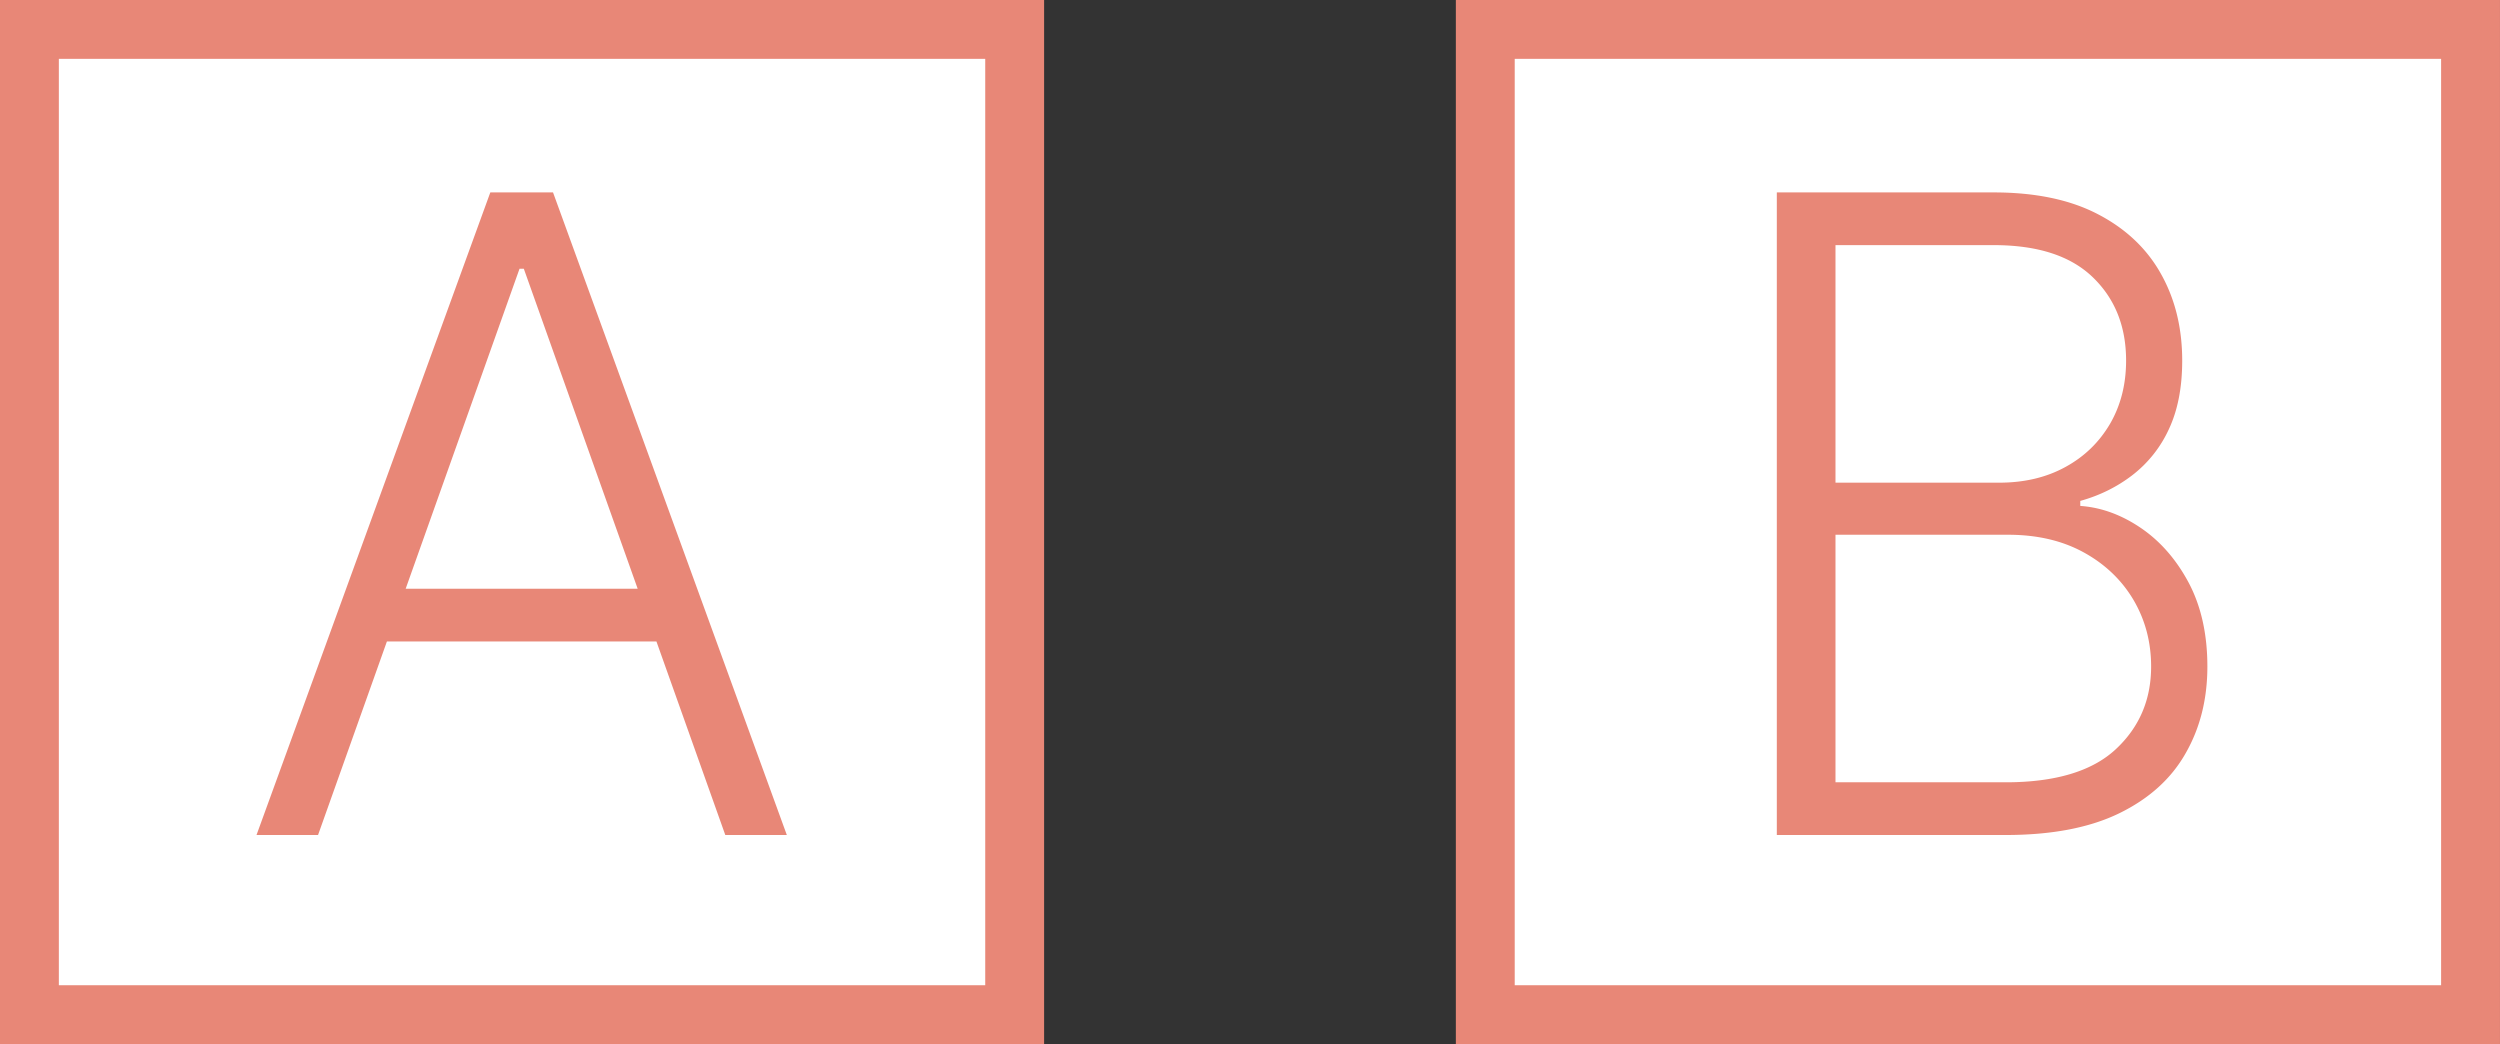 <svg xmlns="http://www.w3.org/2000/svg" width="50.748" height="21.195" viewBox="0 0 50.748 21.195"><rect x="0" y="0" width="50.748" height="21.195" fill="#333333" stroke="none"/><g data-name="レイヤー_1"><path fill="#fff" stroke="#e88777" stroke-miterlimit="10" stroke-width="1.195" d="M30.15.597h20v20h-20z"/><path d="M36.068 16.95V3.906h4.402c.85 0 1.559.149 2.125.447.566.296.992.702 1.276 1.216.286.513.426 1.097.426 1.751 0 .544-.09 1.009-.272 1.395a2.48 2.48 0 01-.747.936c-.312.238-.663.41-1.05.517v.102c.42.029.828.176 1.222.442s.721.636.975 1.11c.254.476.383 1.046.383 1.708 0 .659-.146 1.245-.441 1.76-.292.517-.742.923-1.346 1.218s-1.375.442-2.309.442h-4.644zm1.19-7.152h3.32c.514 0 .963-.106 1.351-.32.386-.211.686-.504.905-.878.216-.374.324-.8.324-1.28 0-.692-.224-1.255-.674-1.69-.452-.437-1.12-.654-2.014-.654h-3.211v4.822zm0 6.082h3.454c1.007 0 1.752-.223 2.233-.668.482-.447.721-1.007.721-1.682 0-.497-.12-.948-.359-1.354-.24-.404-.578-.727-1.013-.965s-.945-.356-1.532-.356h-3.503v5.025z" fill="#e88777"/><path fill="#fff" stroke="#e88777" stroke-miterlimit="10" stroke-width="1.195" d="M.597.597h20v20h-20z"/><path d="M6.456 16.95H5.207L9.953 3.906h1.273l4.746 13.044h-1.249l-4.09-11.495h-.087L6.456 16.95zm.9-4.999h6.468v1.07H7.355v-1.07z" fill="#e88777"/></g></svg>
